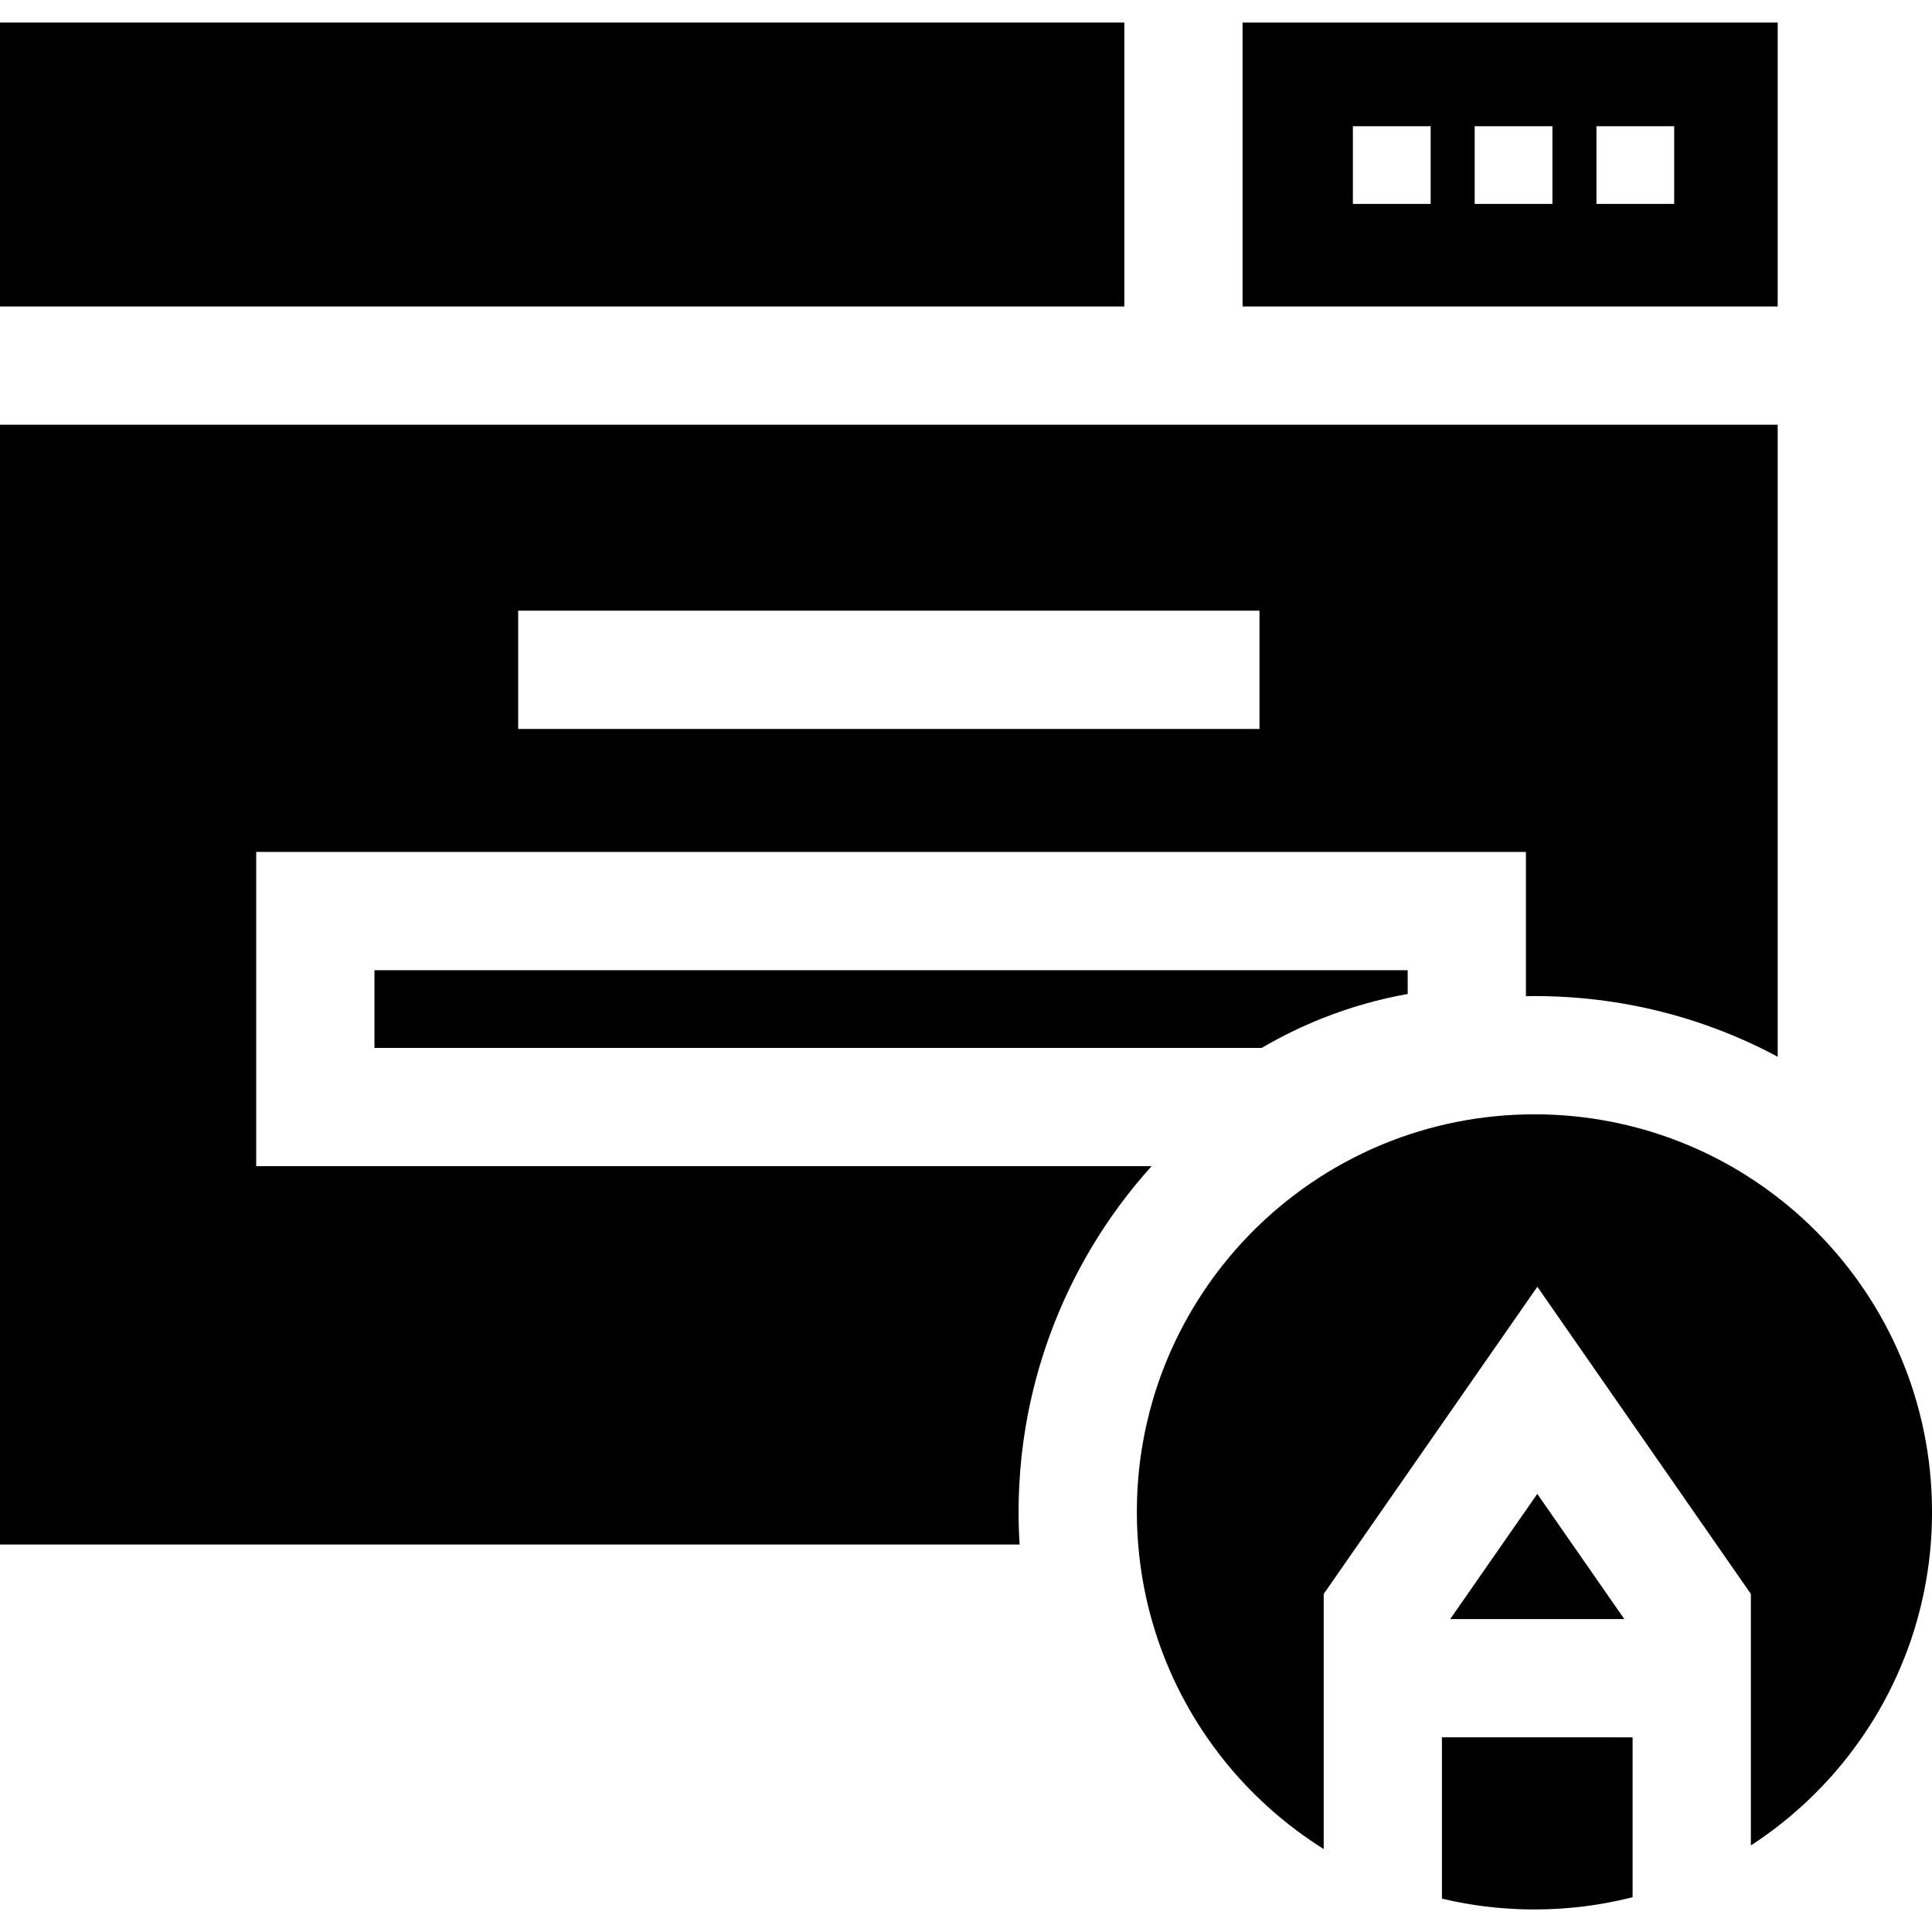 <?xml version="1.0" encoding="iso-8859-1"?>
<!-- Uploaded to: SVG Repo, www.svgrepo.com, Generator: SVG Repo Mixer Tools -->
<svg fill="#000000" height="800px" width="800px" version="1.1" id="Layer_1" xmlns="http://www.w3.org/2000/svg" xmlns:xlink="http://www.w3.org/1999/xlink" 
	 viewBox="0 0 512 512" xml:space="preserve">
<g>
	<g>
		<path d="M99.235,257.113v20.599h230.037h5.087c5.233-3.071,10.676-5.724,16.254-7.928c7.26-2.873,14.76-5.004,22.438-6.372v-3.134
			v-3.165H99.235z"/>
	</g>
</g>
<g>
	<g>
		<polygon points="0,5.975 0,81.226 15.669,81.226 31.337,81.226 297.955,81.226 297.955,37.312 297.955,21.644 297.955,5.975 		"/>
	</g>
</g>
<g>
	<g>
		<path d="M455.436,112.564h-15.669H31.337H15.669H0v296.744h270.211c-0.188-2.893-0.282-5.787-0.282-8.649
			c0-2.35,0.063-4.69,0.188-7.02c0.261-5.275,0.836-10.508,1.713-15.669c1.379-8.2,3.499-16.222,6.33-23.984
			c5.985-16.483,15.136-31.766,27.023-44.938h-8.075v0H67.898v-83.274h336.49v33.103v5.118c0.752-0.021,1.494-0.031,2.246-0.031
			c16.953,0,33.437,3.061,48.803,8.931c5.369,2.047,10.602,4.429,15.669,7.155V112.564H455.436z M333.774,193.174H137.32v-31.337
			h196.454V193.174z"/>
	</g>
</g>
<g>
	<g>
		<path d="M329.293,5.975v15.669v15.669v43.914h110.475h15.669h15.669V5.975H329.293z M379.14,37.312v16.734h-20.609V37.312v-3.865
			h20.609V37.312z M411.407,37.312v16.734h-20.599V37.312v-3.865h20.599V37.312z M443.674,54.046h-3.907h-16.692V37.312v-3.865
			h20.599V54.046z"/>
	</g>
</g>
<g>
	<g>
		<polygon points="407.396,395.895 384.321,429.071 430.46,429.071 		"/>
	</g>
</g>
<g>
	<g>
		<path d="M382.128,460.408v42.744h0c0.324,0.073,0.658,0.157,0.982,0.23c0.658,0.146,1.316,0.292,1.985,0.439
			c0.052,0.01,0.115,0.021,0.178,0.031c0.439,0.094,0.877,0.178,1.316,0.261c0.575,0.115,1.139,0.219,1.713,0.324
			c0.825,0.146,1.65,0.272,2.476,0.397c0.115,0.021,0.219,0.042,0.334,0.052c0.679,0.104,1.358,0.198,2.037,0.282
			c0.198,0.021,0.397,0.052,0.595,0.073c0.742,0.094,1.494,0.178,2.246,0.251c0.501,0.052,1.003,0.094,1.504,0.136
			c0.491,0.042,0.971,0.084,1.462,0.115c0.679,0.052,1.368,0.094,2.047,0.125c0.157,0.021,0.303,0.021,0.46,0.031
			c0.804,0.042,1.609,0.073,2.423,0.094h0.198c0.846,0.021,1.692,0.031,2.549,0.031c0.783,0,1.567-0.01,2.35-0.031
			c0.261,0,0.533-0.01,0.794-0.021h0.209c0.669-0.021,1.327-0.052,1.985-0.084c0.125,0,0.24-0.01,0.366-0.021
			c0.595-0.031,1.191-0.063,1.786-0.104c0.073,0,0.136-0.01,0.209-0.021c0.324-0.021,0.637-0.042,0.961-0.073
			c0.575-0.042,1.149-0.094,1.734-0.157c0.272-0.021,0.533-0.052,0.815-0.084c0.073,0,0.157-0.01,0.23-0.021
			c0.554-0.063,1.107-0.125,1.661-0.188c0.815-0.104,1.63-0.219,2.434-0.334c0.031,0,0.073-0.01,0.104-0.021
			c0.324-0.042,0.637-0.094,0.961-0.146c0.313-0.052,0.637-0.104,0.951-0.157c0.783-0.125,1.556-0.261,2.329-0.418
			c0.052-0.01,0.104-0.021,0.157-0.031c0.031-0.01,0.063-0.01,0.094-0.021c0.71-0.136,1.421-0.282,2.121-0.428
			c0.742-0.167,1.473-0.334,2.204-0.501c0.522-0.125,1.045-0.251,1.567-0.386v-42.368H382.128z"/>
	</g>
</g>
<g>
	<g>
		<path d="M511.969,398.12v-0.261c-0.021-0.648-0.042-1.295-0.073-1.943c-0.01-0.23-0.021-0.47-0.031-0.7
			c-0.031-0.616-0.063-1.222-0.115-1.839c-0.01-0.084-0.01-0.167-0.021-0.251c0-0.115-0.01-0.23-0.021-0.345
			c-0.021-0.292-0.042-0.585-0.073-0.877c0-0.063,0-0.125-0.01-0.188c-0.052-0.679-0.115-1.358-0.188-2.037
			c-0.084-0.794-0.178-1.577-0.272-2.361c-0.01-0.052-0.01-0.094-0.021-0.146c0-0.042-0.01-0.084-0.021-0.125
			c-0.073-0.648-0.167-1.295-0.261-1.943c-0.021-0.084-0.031-0.157-0.042-0.24c-0.021-0.198-0.052-0.386-0.084-0.574
			c-0.219-1.442-0.48-2.862-0.763-4.283c-0.021-0.115-0.052-0.24-0.073-0.355c-0.104-0.522-0.209-1.045-0.334-1.567
			c-0.042-0.219-0.084-0.439-0.136-0.658c-0.094-0.397-0.178-0.794-0.282-1.191c-0.146-0.648-0.303-1.274-0.47-1.912
			c-0.209-0.836-0.439-1.682-0.679-2.507c-0.198-0.721-0.418-1.442-0.637-2.152c-0.084-0.261-0.157-0.522-0.24-0.773
			c-0.01-0.052-0.031-0.094-0.042-0.146c-0.198-0.627-0.407-1.254-0.616-1.88c-0.272-0.804-0.554-1.598-0.836-2.392
			c-0.01-0.01-0.01-0.031-0.021-0.042c-0.292-0.804-0.595-1.609-0.919-2.403c-0.313-0.804-0.637-1.588-0.971-2.382
			c-0.324-0.783-0.669-1.567-1.024-2.35c-0.355-0.783-0.71-1.556-1.086-2.319c-0.272-0.574-0.554-1.139-0.836-1.703
			c-0.345-0.689-0.7-1.358-1.055-2.037c-0.094-0.178-0.188-0.345-0.272-0.512c-0.449-0.825-0.909-1.64-1.368-2.455
			c-0.888-1.536-1.797-3.04-2.758-4.523c-0.021-0.021-0.031-0.052-0.042-0.073c-0.397-0.616-0.794-1.212-1.201-1.818
			c-0.042-0.063-0.084-0.125-0.125-0.178c-0.021-0.021-0.031-0.052-0.052-0.073c-0.021-0.031-0.042-0.073-0.073-0.104
			c-0.261-0.407-0.543-0.815-0.836-1.222c-0.031-0.042-0.063-0.084-0.094-0.125c-0.021-0.031-0.042-0.063-0.063-0.094
			c-0.219-0.324-0.439-0.637-0.669-0.951c-0.282-0.397-0.564-0.773-0.857-1.159c-0.48-0.658-0.971-1.306-1.473-1.943
			c-0.606-0.773-1.212-1.546-1.838-2.298c-0.627-0.763-1.264-1.515-1.912-2.256c-0.606-0.7-1.233-1.389-1.859-2.079
			c-0.104-0.115-0.219-0.23-0.324-0.345c-0.491-0.522-0.982-1.045-1.473-1.556c-0.052-0.063-0.115-0.115-0.167-0.178
			c-0.042-0.031-0.073-0.073-0.104-0.104c-0.042-0.042-0.084-0.084-0.115-0.115c-0.01-0.01-0.021-0.021-0.031-0.031
			c-0.167-0.167-0.324-0.334-0.491-0.501c-0.167-0.167-0.324-0.334-0.491-0.491c-0.334-0.345-0.679-0.679-1.024-1.003
			c-0.355-0.345-0.71-0.679-1.065-1.024c-0.355-0.334-0.71-0.669-1.076-1.003c-0.303-0.282-0.616-0.564-0.94-0.846
			c-0.313-0.282-0.627-0.564-0.94-0.846c-0.084-0.063-0.157-0.136-0.24-0.209c-0.052-0.042-0.104-0.094-0.157-0.136
			c-0.721-0.616-1.442-1.222-2.173-1.828c-0.731-0.595-1.462-1.18-2.204-1.755c-0.031-0.031-0.073-0.052-0.104-0.083
			c-0.125-0.094-0.251-0.198-0.386-0.292c-0.481-0.376-0.971-0.742-1.473-1.107c-0.282-0.219-0.574-0.428-0.867-0.627
			c-0.418-0.313-0.825-0.616-1.254-0.898c0-0.01-0.01-0.01-0.01-0.01c-0.303-0.219-0.616-0.439-0.93-0.637
			c-0.491-0.355-1.003-0.7-1.504-1.024c-0.157-0.115-0.324-0.219-0.48-0.313c-0.595-0.397-1.191-0.783-1.797-1.149
			c-0.052-0.042-0.104-0.073-0.157-0.104c-0.084-0.052-0.178-0.115-0.261-0.157c-0.366-0.23-0.742-0.46-1.118-0.689
			s-0.752-0.449-1.128-0.669c-0.01-0.01-0.021-0.01-0.031-0.021c-0.606-0.355-1.212-0.7-1.828-1.045
			c-0.992-0.554-1.995-1.086-3.008-1.609c-0.261-0.136-0.533-0.272-0.804-0.407c-0.554-0.282-1.107-0.554-1.671-0.825
			c-0.031-0.01-0.052-0.031-0.084-0.042c-1.536-0.742-3.092-1.442-4.669-2.11c-0.021-0.01-0.031-0.01-0.052-0.021
			c-0.366-0.157-0.731-0.303-1.097-0.449c-0.575-0.24-1.159-0.48-1.744-0.7c-0.763-0.303-1.525-0.585-2.298-0.867
			c-0.292-0.104-0.585-0.209-0.877-0.303c-0.345-0.125-0.689-0.251-1.045-0.366c-0.345-0.115-0.7-0.24-1.045-0.345
			c-0.877-0.292-1.765-0.564-2.653-0.836c-0.031-0.01-0.052-0.021-0.084-0.021c-0.804-0.251-1.609-0.48-2.423-0.689
			c-0.042-0.01-0.073-0.021-0.115-0.031c-0.073-0.021-0.146-0.042-0.209-0.052c-0.877-0.24-1.765-0.47-2.653-0.679
			c0,0,0-0.01-0.01-0.01c-0.658-0.157-1.327-0.313-1.995-0.449c-0.616-0.136-1.243-0.272-1.87-0.397
			c-0.042-0.01-0.094-0.021-0.136-0.031c-0.021,0-0.042-0.01-0.063-0.01c-0.031-0.01-0.073-0.01-0.104-0.021
			c-0.606-0.115-1.222-0.23-1.828-0.345c-0.616-0.104-1.222-0.209-1.838-0.313l-0.219-0.031c-0.334-0.052-0.658-0.104-0.992-0.157
			c-0.846-0.125-1.682-0.24-2.528-0.345c-0.073-0.01-0.136-0.021-0.209-0.031c-0.71-0.084-1.431-0.167-2.152-0.24
			c-0.71-0.073-1.421-0.136-2.131-0.188c-0.313-0.021-0.627-0.052-0.94-0.073c-0.063-0.01-0.136-0.01-0.198-0.021h-0.052
			c-0.543-0.042-1.086-0.073-1.64-0.104c-0.209-0.01-0.428-0.021-0.637-0.031c-0.794-0.042-1.598-0.073-2.392-0.094h-0.209
			c-0.857-0.021-1.713-0.031-2.57-0.031c-14.06,0-27.472,2.758-39.736,7.751c-10.644,4.345-20.432,10.373-29.008,17.768
			c-0.24,0.198-0.48,0.407-0.721,0.616c-0.616,0.543-1.222,1.097-1.828,1.65c-0.355,0.334-0.71,0.669-1.065,1.003
			c-0.47,0.428-0.94,0.877-1.4,1.337c-0.397,0.387-0.804,0.794-1.191,1.191c-0.021,0.031-0.042,0.052-0.073,0.084
			c-0.209,0.198-0.407,0.397-0.585,0.595c-0.449,0.449-0.877,0.898-1.295,1.358c-0.282,0.292-0.564,0.585-0.825,0.888
			c-0.386,0.407-0.752,0.815-1.118,1.233c-0.292,0.334-0.585,0.669-0.867,1.003c-0.345,0.387-0.689,0.783-1.024,1.191
			c-0.574,0.679-1.128,1.358-1.682,2.058c-0.146,0.178-0.282,0.355-0.428,0.533c-0.376,0.491-0.763,0.982-1.139,1.483
			c-0.752,0.982-1.473,1.974-2.194,2.987c-0.46,0.648-0.909,1.316-1.358,1.985c-0.512,0.763-1.013,1.525-1.504,2.308
			c-0.512,0.804-1.013,1.619-1.504,2.434c-0.407,0.689-0.804,1.379-1.191,2.068c-0.439,0.773-0.867,1.556-1.285,2.329
			c-0.418,0.794-0.825,1.577-1.222,2.371c-0.24,0.47-0.47,0.94-0.7,1.421c-0.23,0.47-0.46,0.951-0.679,1.431
			c-0.178,0.376-0.345,0.752-0.512,1.128c-0.094,0.188-0.178,0.386-0.261,0.575c0,0.01-0.01,0.01-0.01,0.021
			c-0.178,0.386-0.334,0.783-0.512,1.17c-0.198,0.491-0.407,0.982-0.606,1.473c-0.167,0.407-0.345,0.846-0.522,1.264
			c-0.01,0.042-0.021,0.073-0.042,0.115c-0.01,0.031-0.021,0.052-0.031,0.083v0.01c-0.303,0.773-0.595,1.546-0.888,2.319
			c-0.219,0.595-0.428,1.201-0.637,1.807c-0.178,0.522-0.345,1.045-0.522,1.567c-0.376,1.128-0.731,2.277-1.055,3.426
			c-0.209,0.689-0.397,1.379-0.574,2.079c-0.063,0.188-0.115,0.386-0.157,0.575c-0.146,0.564-0.292,1.128-0.418,1.692
			c-0.01,0.031-0.021,0.073-0.031,0.104c-0.063,0.23-0.115,0.47-0.167,0.7v0.01c-0.157,0.616-0.292,1.233-0.428,1.859
			c-0.021,0.094-0.042,0.178-0.052,0.272c-0.073,0.366-0.157,0.731-0.23,1.097c-0.073,0.366-0.157,0.731-0.219,1.097
			c-0.313,1.661-0.595,3.343-0.836,5.045c-0.021,0.188-0.052,0.376-0.084,0.564c-0.01,0.052-0.01,0.115-0.021,0.167
			c-0.063,0.46-0.115,0.93-0.167,1.389c-0.01,0.063-0.021,0.125-0.021,0.188c-0.063,0.418-0.104,0.836-0.146,1.254
			c-0.01,0.094-0.021,0.188-0.031,0.282c-0.063,0.637-0.125,1.274-0.178,1.912c-0.021,0.23-0.042,0.46-0.052,0.7
			c0,0.021,0,0.042-0.01,0.063c-0.031,0.449-0.073,0.898-0.094,1.358c-0.042,0.48-0.063,0.961-0.094,1.452
			c-0.031,0.637-0.063,1.295-0.073,1.943v0.052c-0.01,0.282-0.021,0.564-0.021,0.846c-0.01,0.157-0.01,0.313-0.01,0.47
			c-0.021,0.71-0.031,1.431-0.031,2.152c0,0.71,0.01,1.421,0.031,2.131c0,0.146,0,0.292,0.01,0.439v0.188
			c0,0.146,0,0.282,0.01,0.428c0.021,0.585,0.042,1.17,0.073,1.744c0.021,0.46,0.042,0.909,0.073,1.368v0.084
			c0.042,0.669,0.094,1.348,0.146,2.016c0.01,0.083,0.01,0.167,0.021,0.251c0.073,0.898,0.157,1.797,0.251,2.685
			c2.664,24.903,13.997,47.194,30.92,63.824c0.418,0.407,0.836,0.815,1.264,1.212c0.324,0.313,0.648,0.616,0.982,0.919
			c0.292,0.272,0.585,0.543,0.888,0.815c0.292,0.272,0.595,0.543,0.898,0.804c0.125,0.125,0.261,0.24,0.397,0.355
			c0.021,0.021,0.052,0.042,0.073,0.063c0.01,0.01,0.01,0.01,0.021,0.021c0.063,0.063,0.136,0.115,0.198,0.167
			c0.543,0.48,1.097,0.951,1.65,1.41c0.731,0.616,1.473,1.212,2.225,1.807c0.658,0.522,1.327,1.034,1.995,1.536
			c0.136,0.104,0.282,0.219,0.428,0.324c0.366,0.261,0.721,0.533,1.086,0.794c0.366,0.261,0.721,0.533,1.097,0.783
			c0.721,0.512,1.452,1.013,2.183,1.504c0.366,0.251,0.742,0.491,1.118,0.731c0.366,0.251,0.742,0.48,1.118,0.721
			c0.115,0.073,0.24,0.157,0.366,0.23v-67.605l56.616-81.414l56.585,81.414v66.644c0.679-0.439,1.347-0.888,2.006-1.337
			c0.47-0.324,0.93-0.648,1.4-0.971c0.501-0.355,1.003-0.71,1.494-1.076c0.094-0.073,0.188-0.136,0.282-0.209
			c0.407-0.303,0.815-0.606,1.222-0.909c0.125-0.094,0.24-0.178,0.355-0.272c0.052-0.042,0.104-0.083,0.157-0.125
			c0.742-0.575,1.473-1.159,2.204-1.744c0.418-0.345,0.825-0.679,1.243-1.024c0.825-0.689,1.63-1.4,2.434-2.11
			c0.397-0.355,0.794-0.721,1.191-1.076c0.397-0.366,0.794-0.731,1.18-1.107c0.386-0.366,0.773-0.742,1.159-1.118
			s0.763-0.752,1.139-1.128c0.397-0.407,0.794-0.815,1.191-1.222c0.355-0.366,0.7-0.731,1.034-1.097
			c0.376-0.407,0.752-0.804,1.118-1.212s0.731-0.815,1.097-1.222c0.282-0.334,0.574-0.658,0.846-0.992
			c0.501-0.575,0.982-1.159,1.462-1.744c0.178-0.209,0.355-0.418,0.512-0.637c0.167-0.219,0.345-0.428,0.512-0.637
			c0.178-0.209,0.345-0.428,0.512-0.648c0.042-0.042,0.084-0.094,0.115-0.136c0.031-0.042,0.063-0.084,0.094-0.125
			c0.376-0.48,0.752-0.971,1.118-1.473c0.512-0.679,1.003-1.358,1.494-2.047c0.491-0.689,0.971-1.379,1.442-2.079
			c0.481-0.7,0.951-1.41,1.4-2.12c0.042-0.063,0.084-0.125,0.125-0.188c0.418-0.648,0.825-1.306,1.222-1.974
			c0.439-0.721,0.867-1.442,1.295-2.173v-0.01c0.418-0.742,0.836-1.473,1.233-2.215c0.01-0.01,0.01-0.021,0.01-0.021
			c0.052-0.094,0.104-0.188,0.157-0.292c0.042-0.073,0.084-0.146,0.125-0.219c0.261-0.501,0.533-1.003,0.794-1.515
			c0.063-0.125,0.125-0.251,0.198-0.376c0.742-1.462,1.452-2.946,2.131-4.45c0.355-0.773,0.7-1.556,1.024-2.35
			c0.669-1.577,1.295-3.165,1.891-4.774v-0.01c0.303-0.804,0.585-1.619,0.857-2.434c0.251-0.742,0.491-1.473,0.731-2.225
			c0.021-0.084,0.052-0.167,0.073-0.24c0.261-0.825,0.501-1.65,0.731-2.486c0.24-0.825,0.47-1.661,0.679-2.507
			c0.167-0.627,0.324-1.253,0.47-1.891c0.021-0.104,0.052-0.219,0.073-0.324c0.052-0.23,0.104-0.46,0.157-0.689
			c0.063-0.23,0.104-0.46,0.157-0.7c0.125-0.554,0.24-1.107,0.355-1.661c0-0.021,0.01-0.052,0.01-0.073
			c0.031-0.136,0.052-0.261,0.084-0.397c0.136-0.648,0.251-1.295,0.366-1.953c0.104-0.554,0.198-1.107,0.282-1.661
			c0.042-0.261,0.084-0.522,0.125-0.783c0.021-0.136,0.042-0.272,0.063-0.407s0.042-0.272,0.063-0.407
			c0-0.031,0.01-0.052,0.01-0.084c0.104-0.669,0.198-1.347,0.282-2.026c0.104-0.836,0.198-1.671,0.282-2.507
			c0.073-0.721,0.136-1.442,0.198-2.173c0-0.052,0.01-0.094,0.01-0.146c0.021-0.282,0.042-0.554,0.063-0.836v-0.01
			c0.042-0.606,0.083-1.201,0.115-1.807c0.01-0.209,0.021-0.418,0.031-0.616c0.031-0.606,0.052-1.212,0.073-1.818v-0.198
			c0.01-0.084,0.01-0.167,0.01-0.251c0.01-0.146,0.01-0.282,0.01-0.428c0.021-0.825,0.031-1.65,0.031-2.486
			C512,399.812,511.99,398.966,511.969,398.12z"/>
	</g>
</g>
</svg>